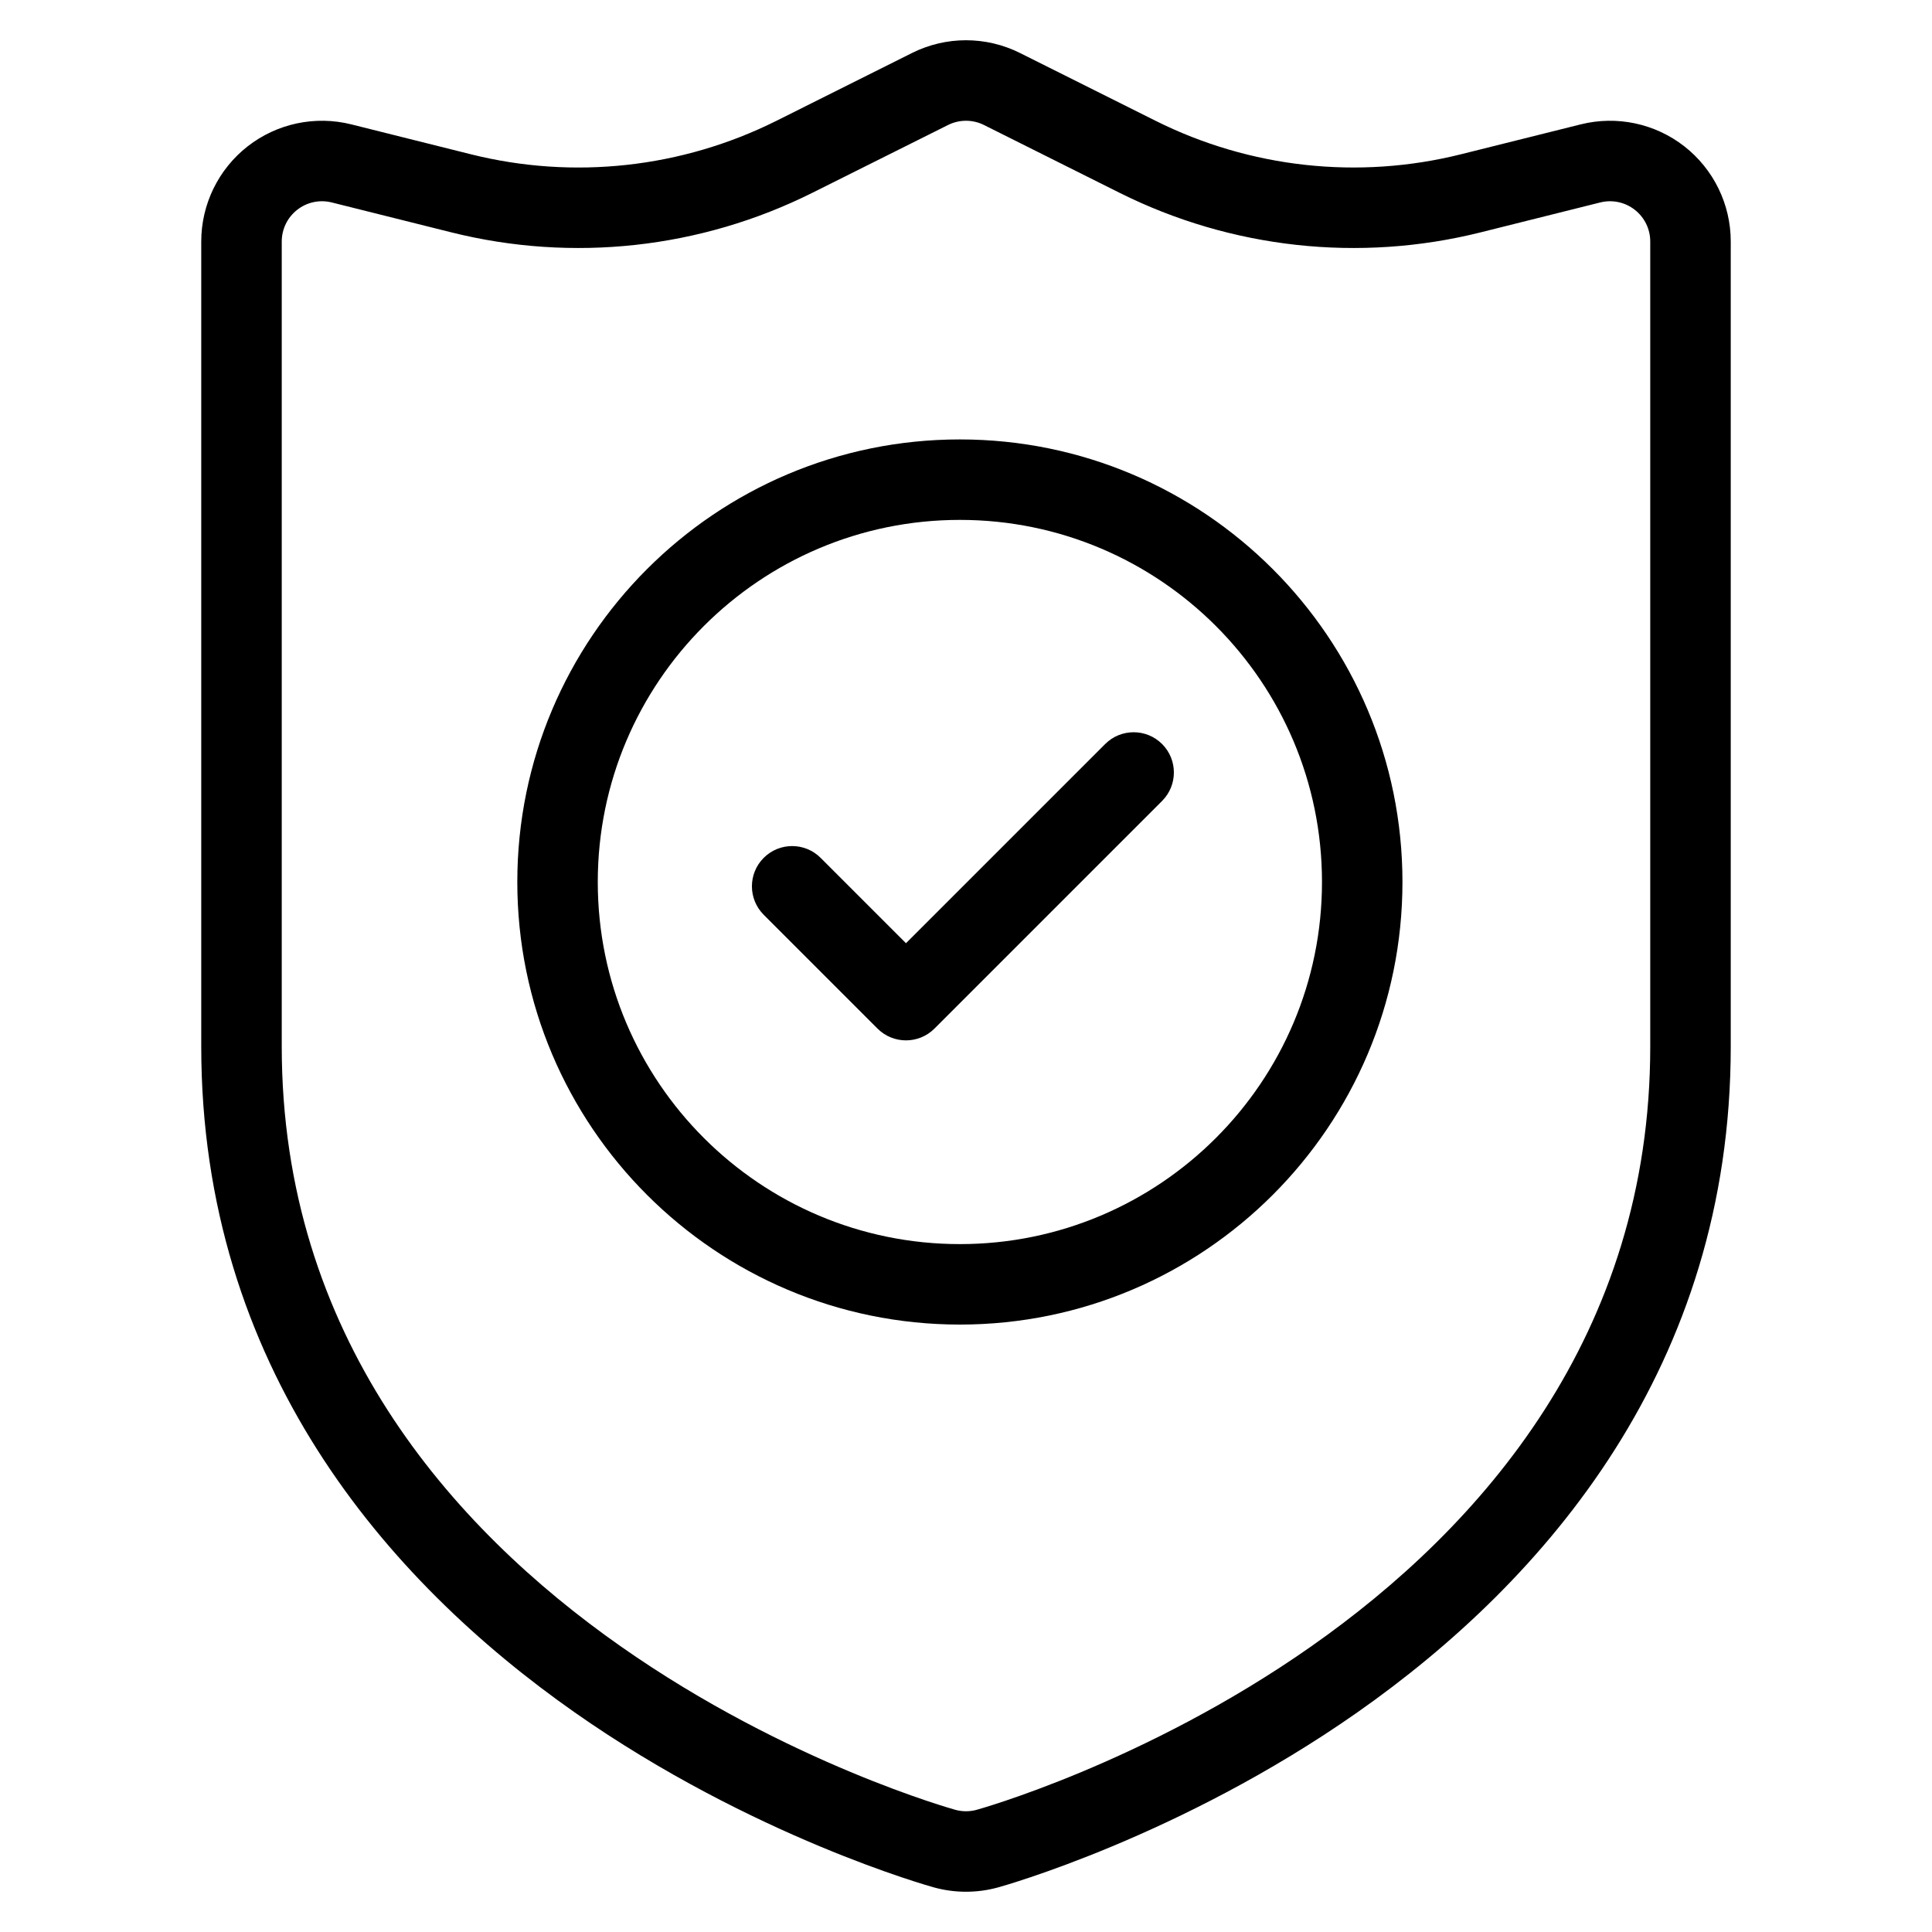 <svg clip-rule="evenodd" fill-rule="evenodd" height="512" stroke-linejoin="round" stroke-miterlimit="2" viewBox="0 0 48 48" width="512" xmlns="http://www.w3.org/2000/svg"><g transform="translate(-432 -240)"><g id="Icon"><g transform="translate(288)"><path d="m187 246c0-.924-.426-1.796-1.154-2.365-.728-.568-1.677-.769-2.574-.545 0 0-2.975.743-2.975.743-2.548.637-5.239.342-7.587-.832-.001 0-3.368-1.684-3.368-1.684-.845-.423-1.839-.423-2.684 0 0 0-3.367 1.684-3.367 1.684-2.349 1.174-5.04 1.469-7.588.833 0 0-2.975-.744-2.975-.744-.897-.224-1.846-.023-2.574.545-.728.569-1.154 1.441-1.154 2.365v20c0 7.942 4.595 13.26 9.278 16.544 4.416 3.096 8.838 4.324 8.922 4.347.523.145 1.077.145 1.6 0 .084-.023 4.506-1.251 8.922-4.347 4.683-3.284 9.278-8.602 9.278-16.544zm-2 0v20c0 7.169-4.198 11.942-8.426 14.906-4.151 2.911-8.305 4.057-8.305 4.057-.001 0-.001 0-.002.001-.175.048-.359.048-.534 0-.001-.001-.001-.001-.002-.001 0 0-4.154-1.146-8.305-4.057-4.228-2.964-8.426-7.737-8.426-14.906v-20c0-.308.142-.599.385-.788.242-.19.559-.257.858-.182l2.975.744c3.011.752 6.191.403 8.967-.985 0 0 3.368-1.683 3.368-1.683.281-.141.613-.141.894 0l3.368 1.684c2.776 1.387 5.956 1.736 8.967.984 0 0 2.975-.744 2.975-.744.299-.075.616-.008.858.182.243.189.385.48.385.788z"/></g><g transform="matrix(.833 0 0 .833 76 43.667)"><path d="m456 248.8c-7.285 0-13.2 5.915-13.2 13.2s5.915 13.2 13.2 13.2 13.2-5.915 13.2-13.2-5.915-13.2-13.2-13.2zm0 2.4c5.961 0 10.8 4.839 10.8 10.8s-4.839 10.8-10.8 10.8-10.8-4.839-10.8-10.8 4.839-10.8 10.8-10.8z"/></g><g transform="matrix(.707 -.707 .707 .707 -53.117 396.35)"><path d="m451 262v4c0 .552.448 1 1 1h8c.552 0 1-.448 1-1s-.448-1-1-1h-7v-3c0-.552-.448-1-1-1s-1 .448-1 1z"/></g></g></g></svg>